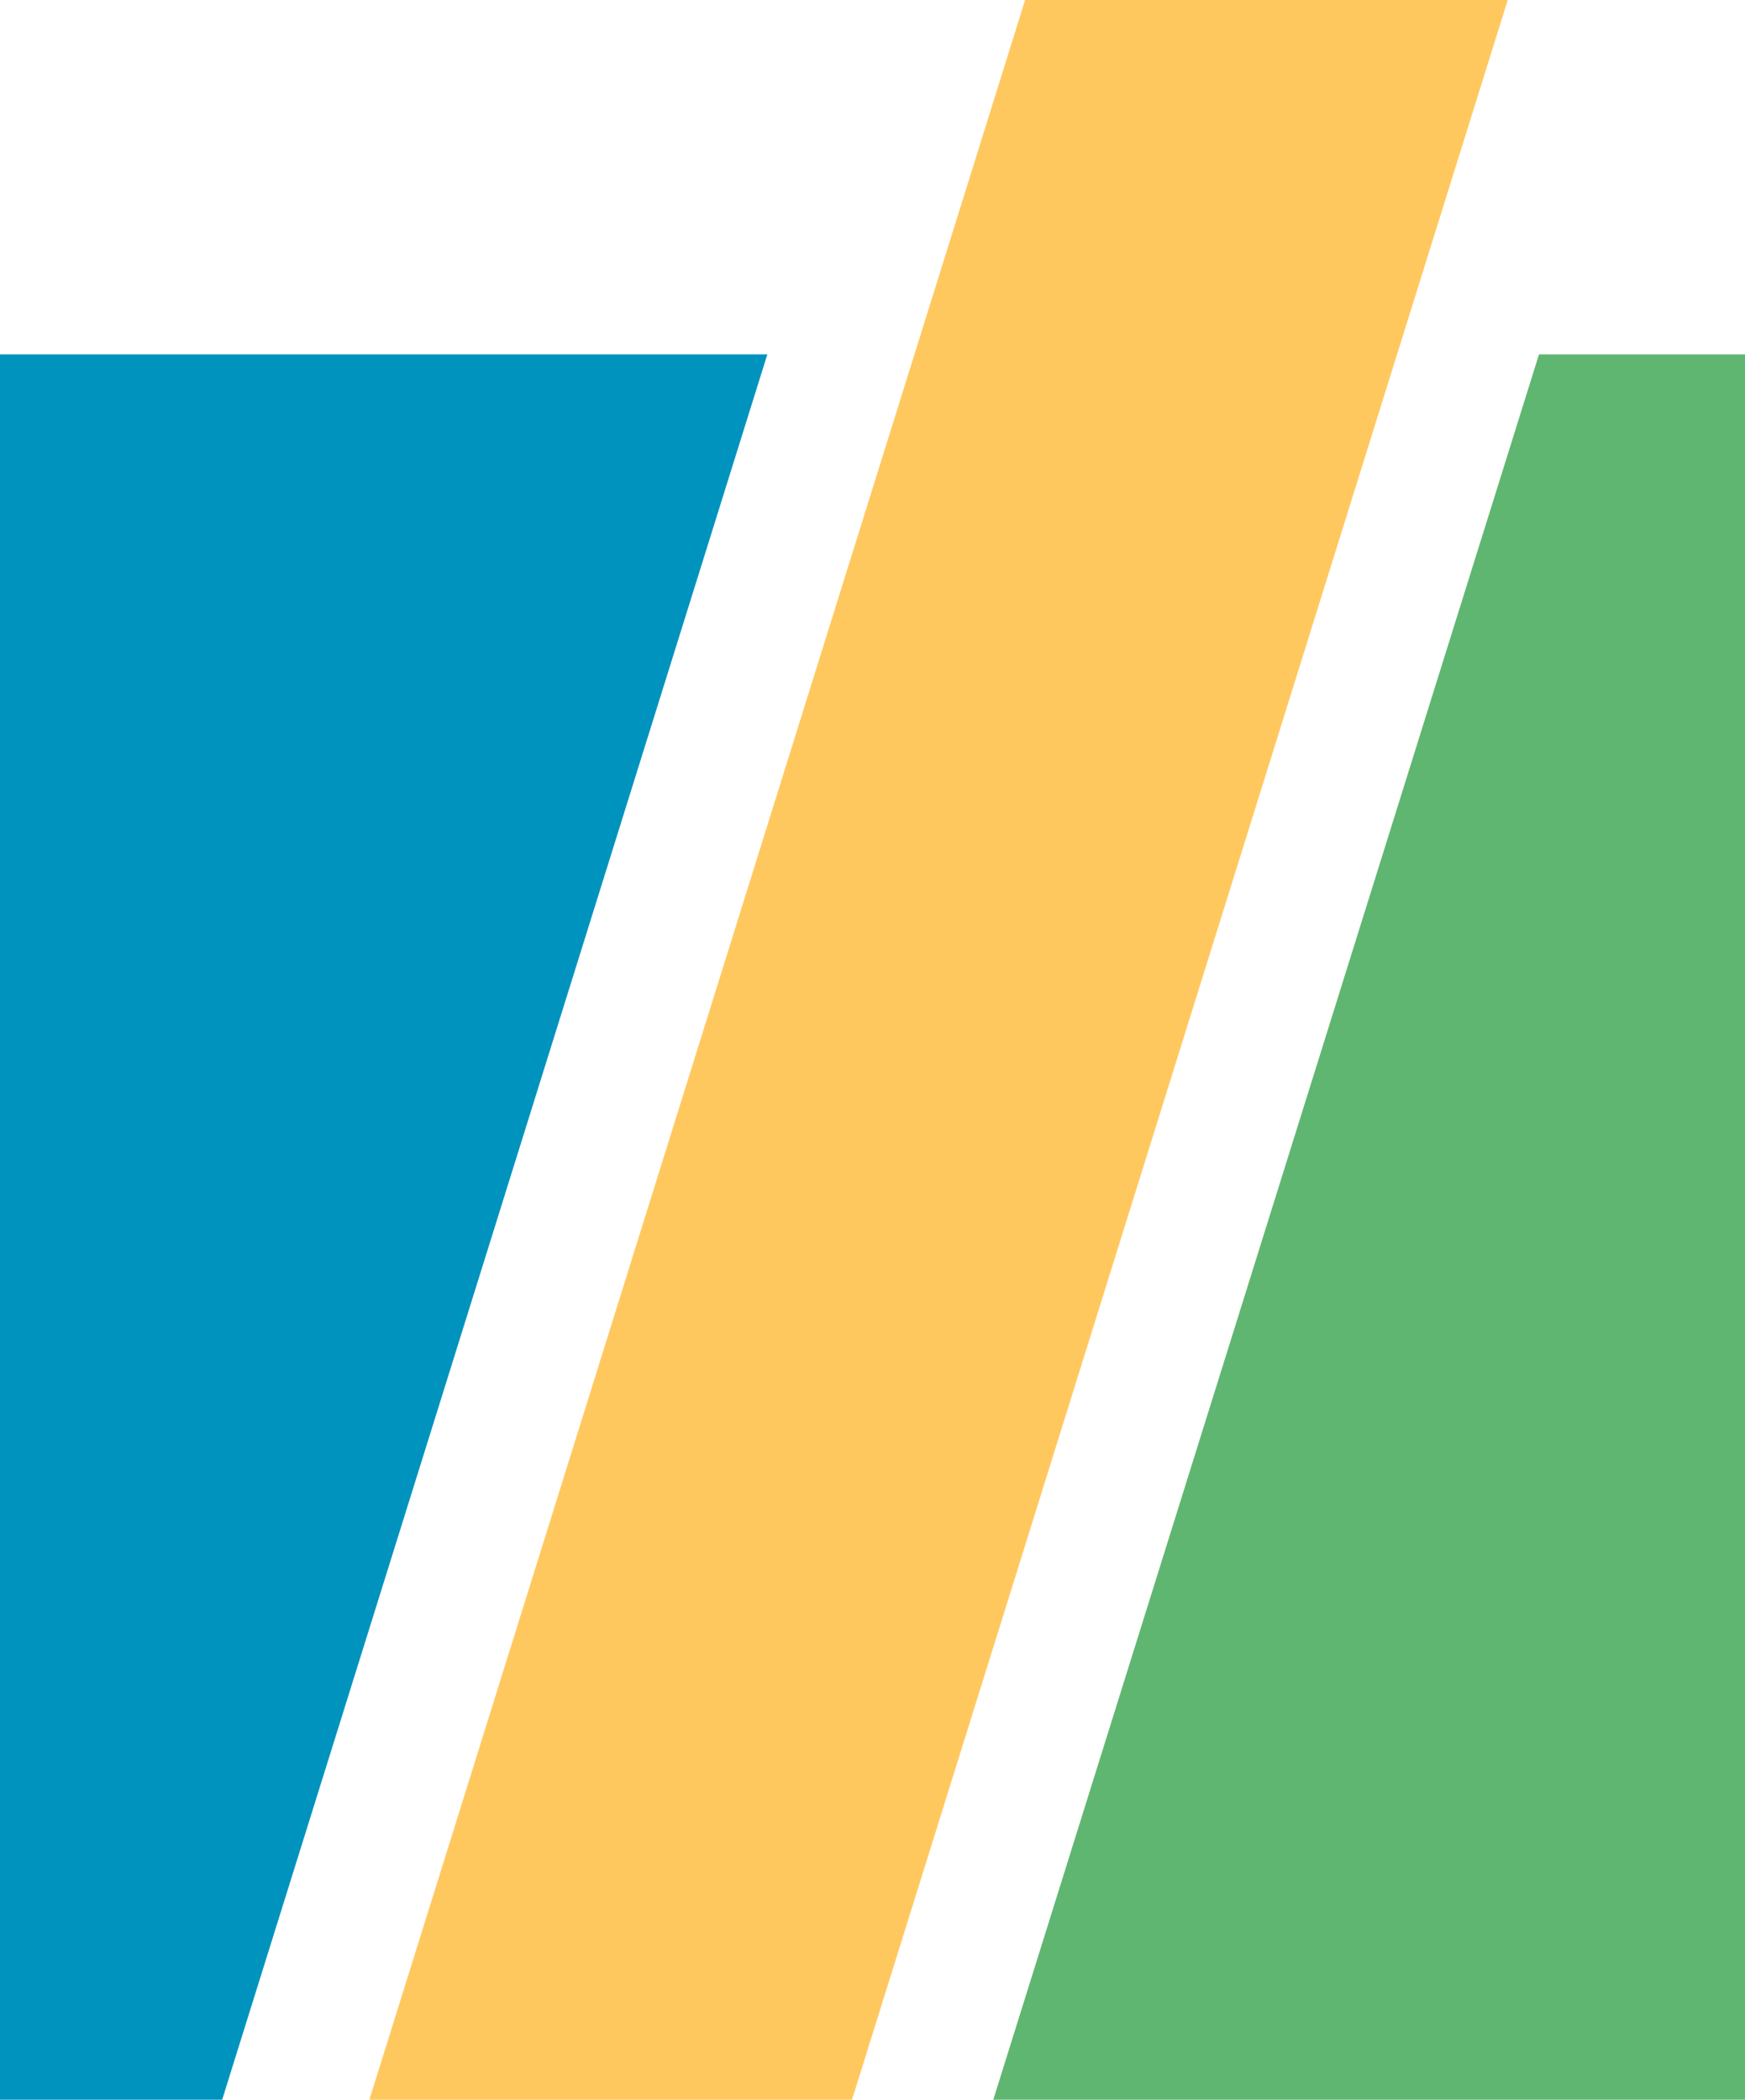 <svg xmlns="http://www.w3.org/2000/svg" data-name="Ebene 1" viewBox="0 0 32.36 38.93">
  <path fill="#5fb670" d="M32.36 6.57h-3.82L18.42 38.93h13.94V6.57Z"/>
  <path fill="#0093be" d="M0 6.57v32.36h4.12L14.23 6.57H0Z"/>
  <path fill="#ffc85f" d="M19.01 0 6.85 38.93h8.95L27.96 0h-8.95Z"/>
</svg>

